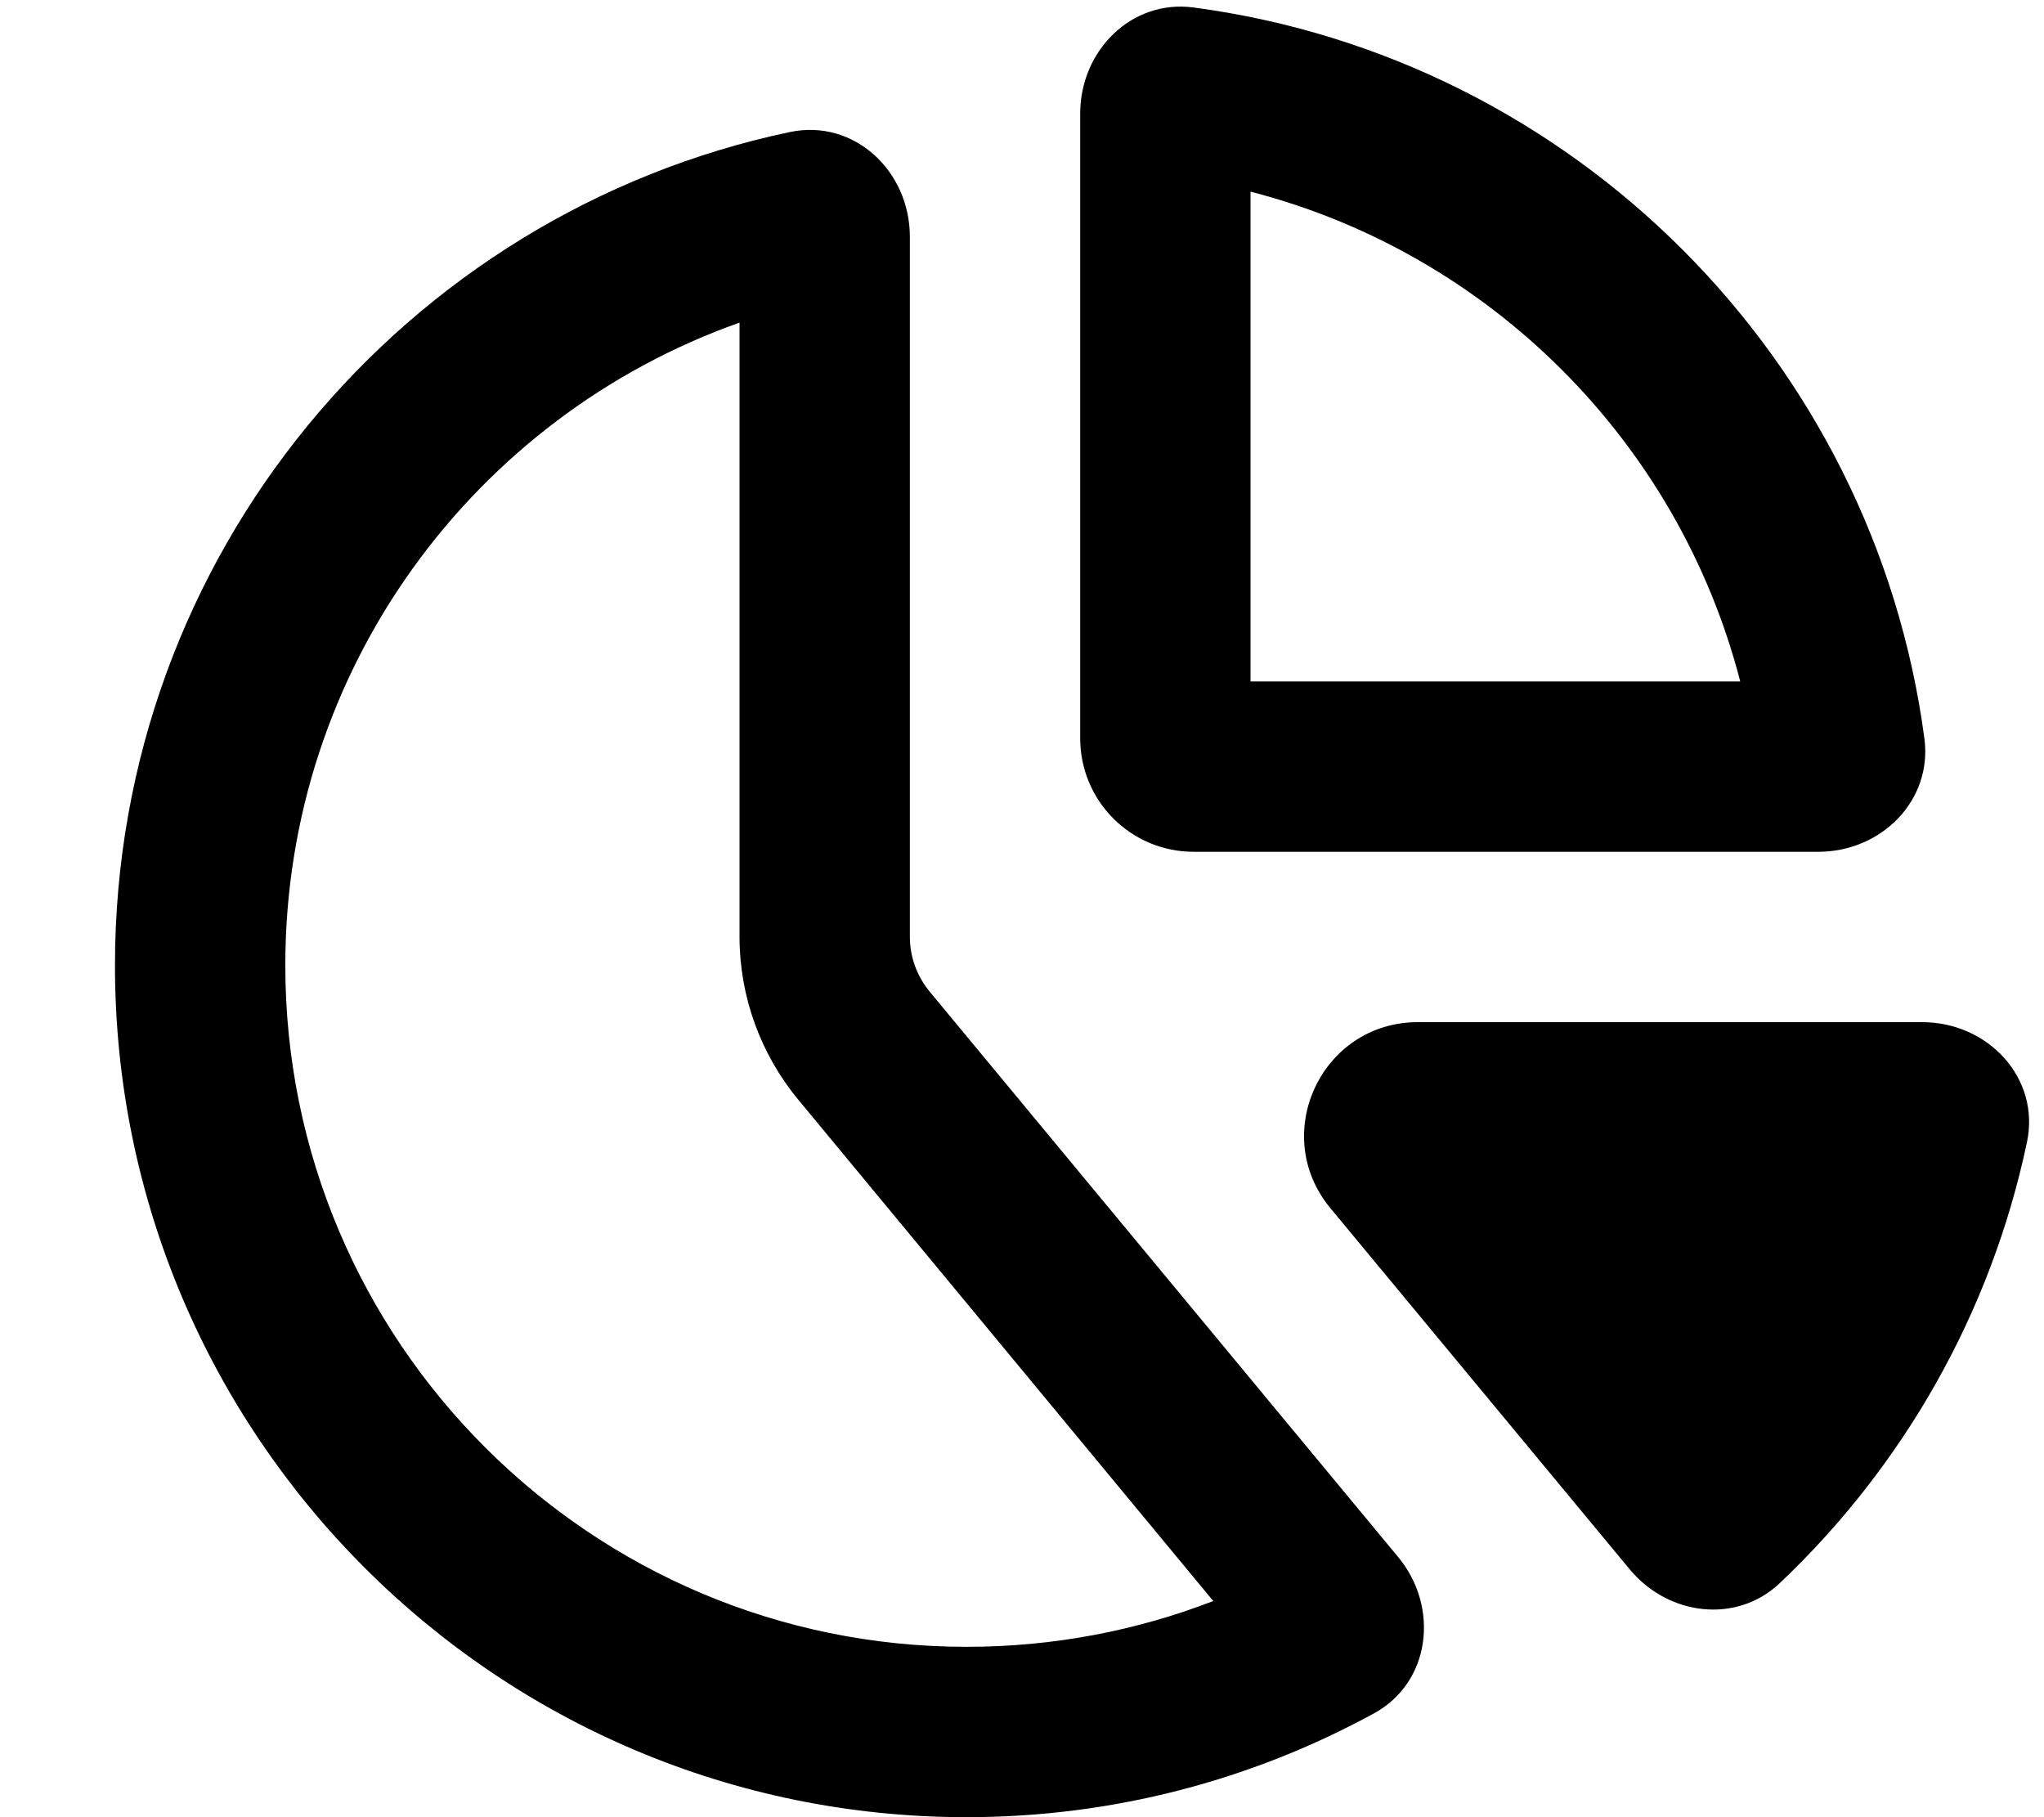 <svg xmlns="http://www.w3.org/2000/svg" viewBox="0 0 576 512"><path d="M352.4 54v138h138c-17.4-67.4-70.5-120.6-138-138m-144 210V90.9c-74.6 26.4-128 97.5-128 181.1 0 106 86 192 192 192 24.6 0 48-4.6 69.5-12.9L225 309.9c-10.7-12.9-16.6-29.2-16.6-45.9m333.9-55.9c2.3 17.5-12.2 31.9-29.9 31.9h-176c-17.7 0-32-14.3-32-32V32c0-17.7 14.4-32.2 31.9-29.9 107 14.2 191.8 99 206 206M256.4 66.7V264c0 5.6 2 11 5.5 15.3L394 438.7c11.7 14.1 9.2 35.4-6.9 44.1C353 501.4 313.9 512 272.4 512c-132.5 0-240-107.5-240-240 0-115.5 81.5-211.9 190.2-234.8 18.1-3.8 33.8 11 33.8 29.5M541.7 288c18.5 0 33.3 15.7 29.5 33.8-10.2 48.4-35 91.4-69.6 124.2-12.3 11.7-31.6 9.2-42.4-3.9l-84.3-101.7c-17.3-20.9-2.4-52.4 24.6-52.4z"/></svg>